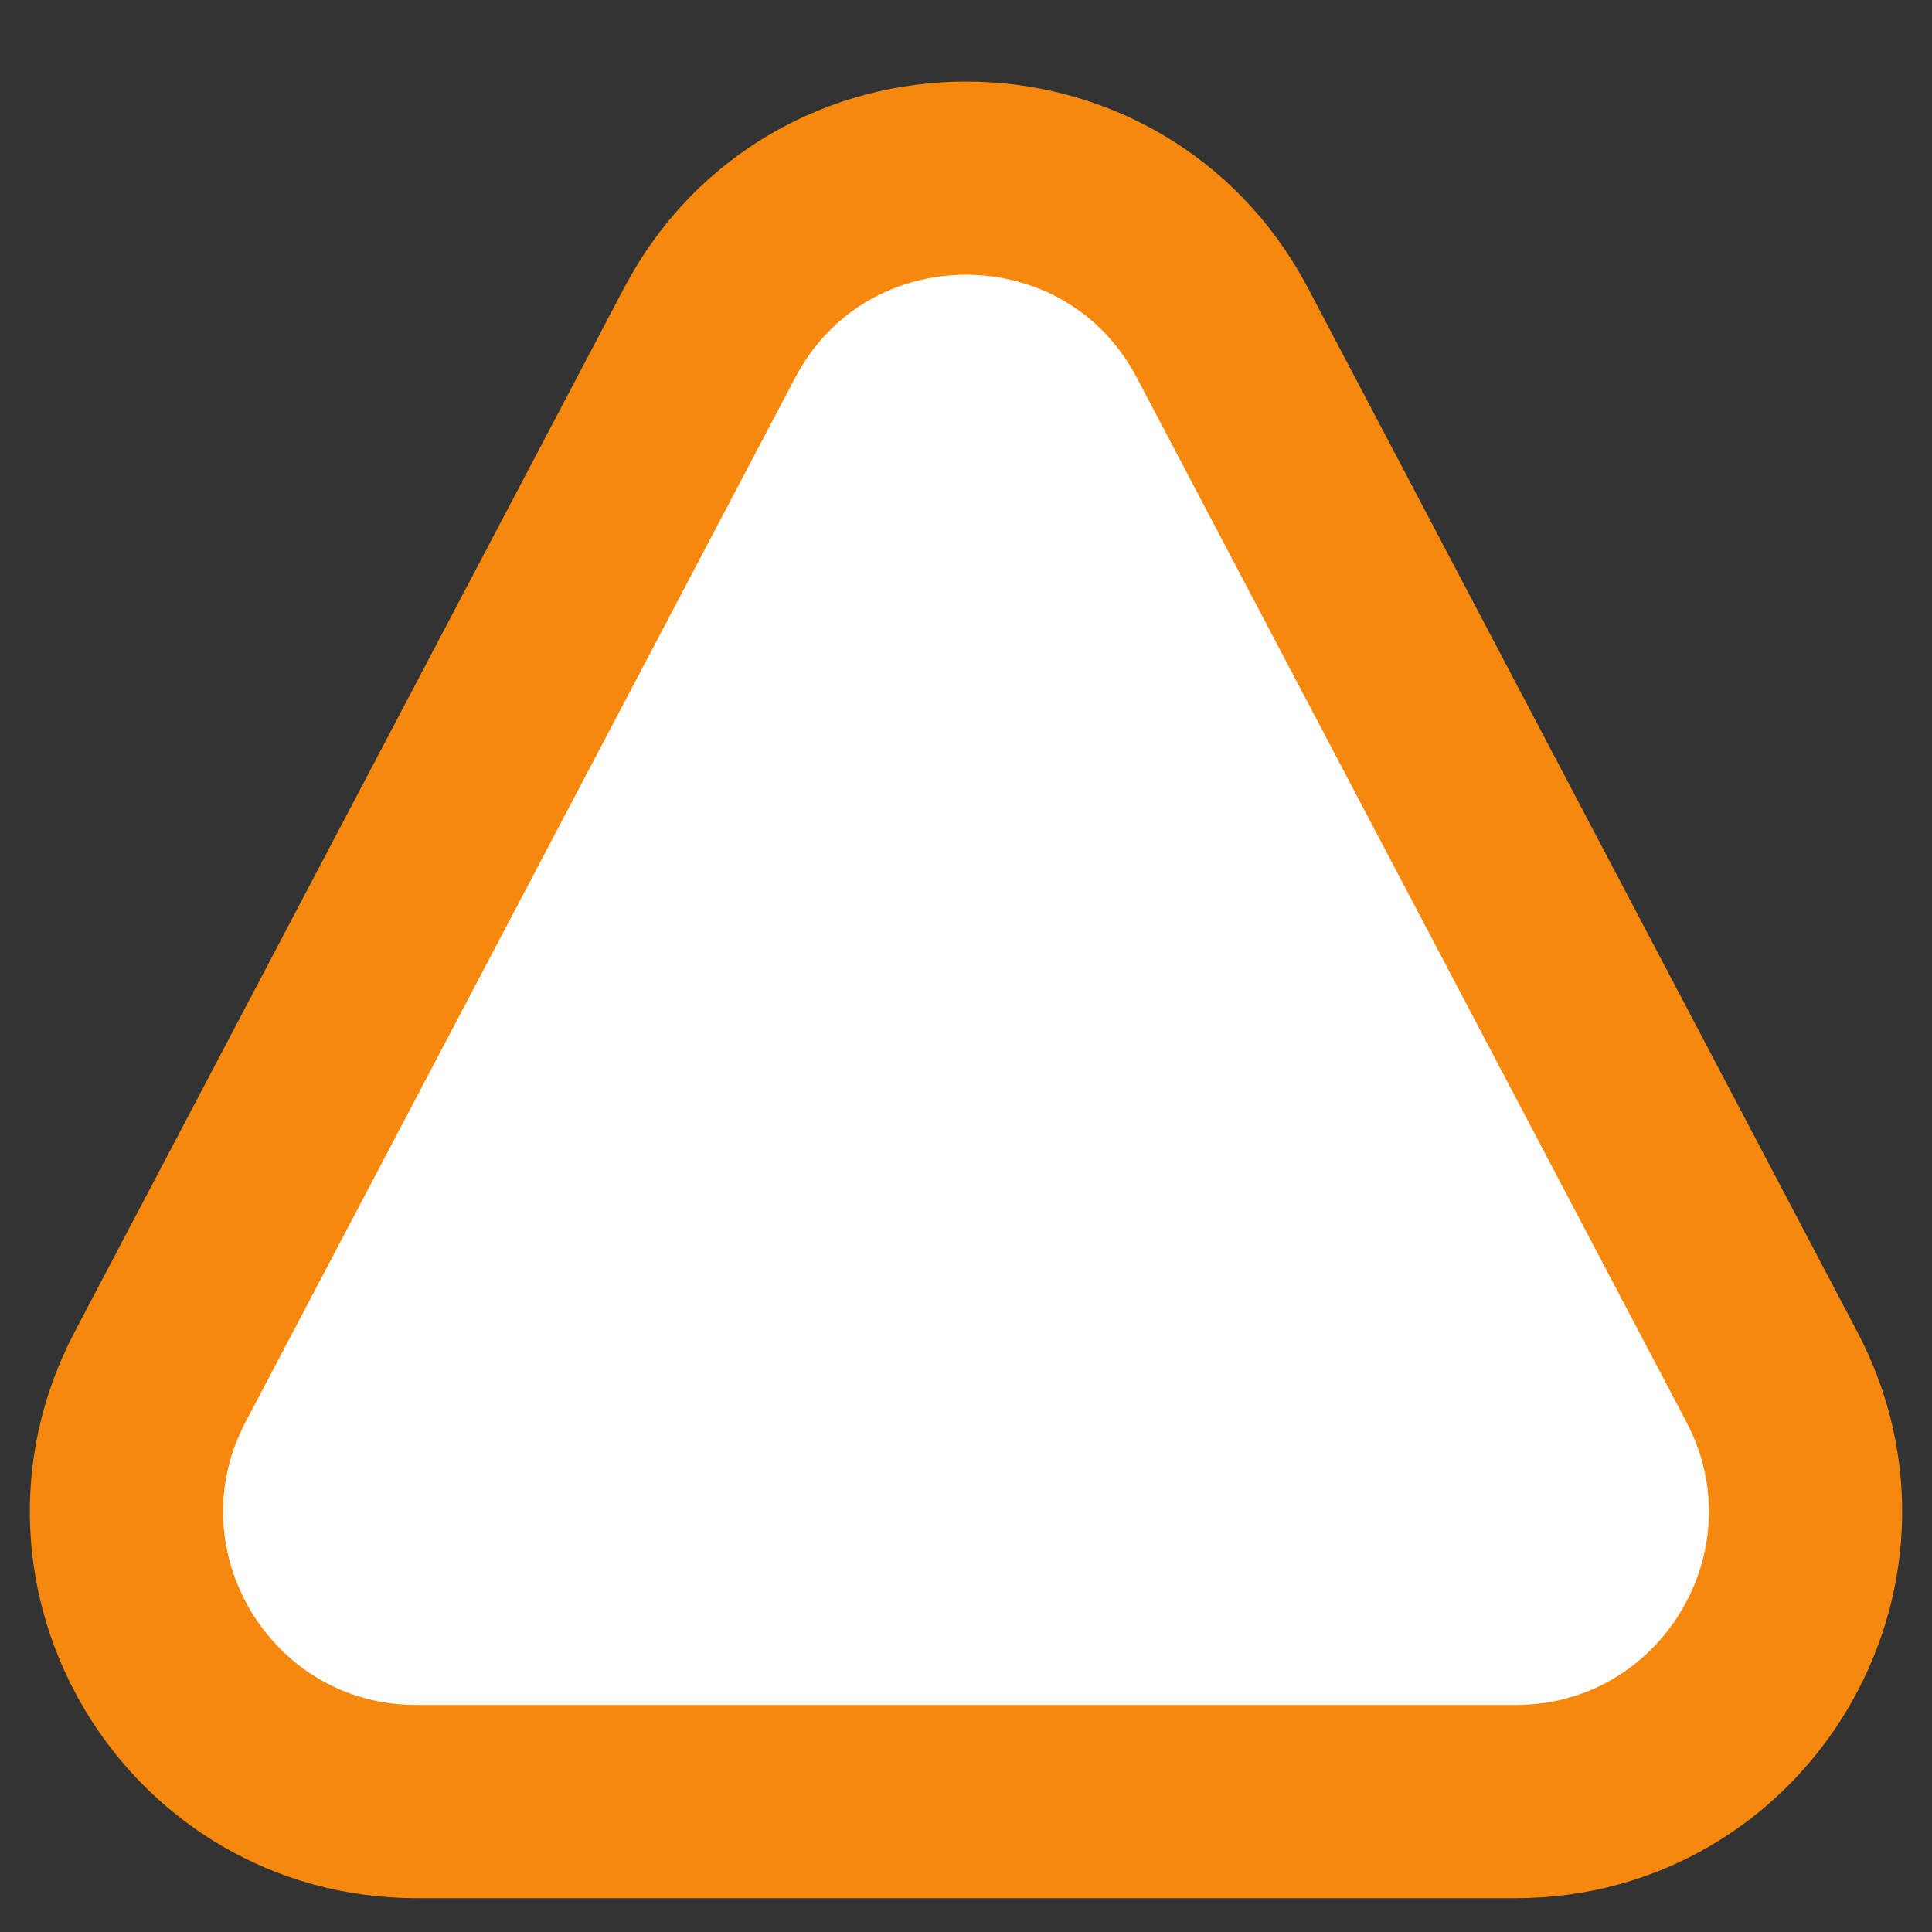 <?xml version="1.0" encoding="UTF-8"?> <svg xmlns="http://www.w3.org/2000/svg" width="20" height="20" viewBox="0 0 20 20" fill="none"><rect x="0" y="0" width="20" height="20" fill="#333333" stroke="none"/> <path d="M12.655 3.447C11.53 1.31 8.47 1.31 7.345 3.447L1.658 14.253C0.607 16.25 2.055 18.65 4.313 18.65H15.687C17.945 18.65 19.393 16.25 18.342 14.253L12.655 3.447Z" fill="white" stroke="#F5880D" stroke-width="2"></path> </svg> 